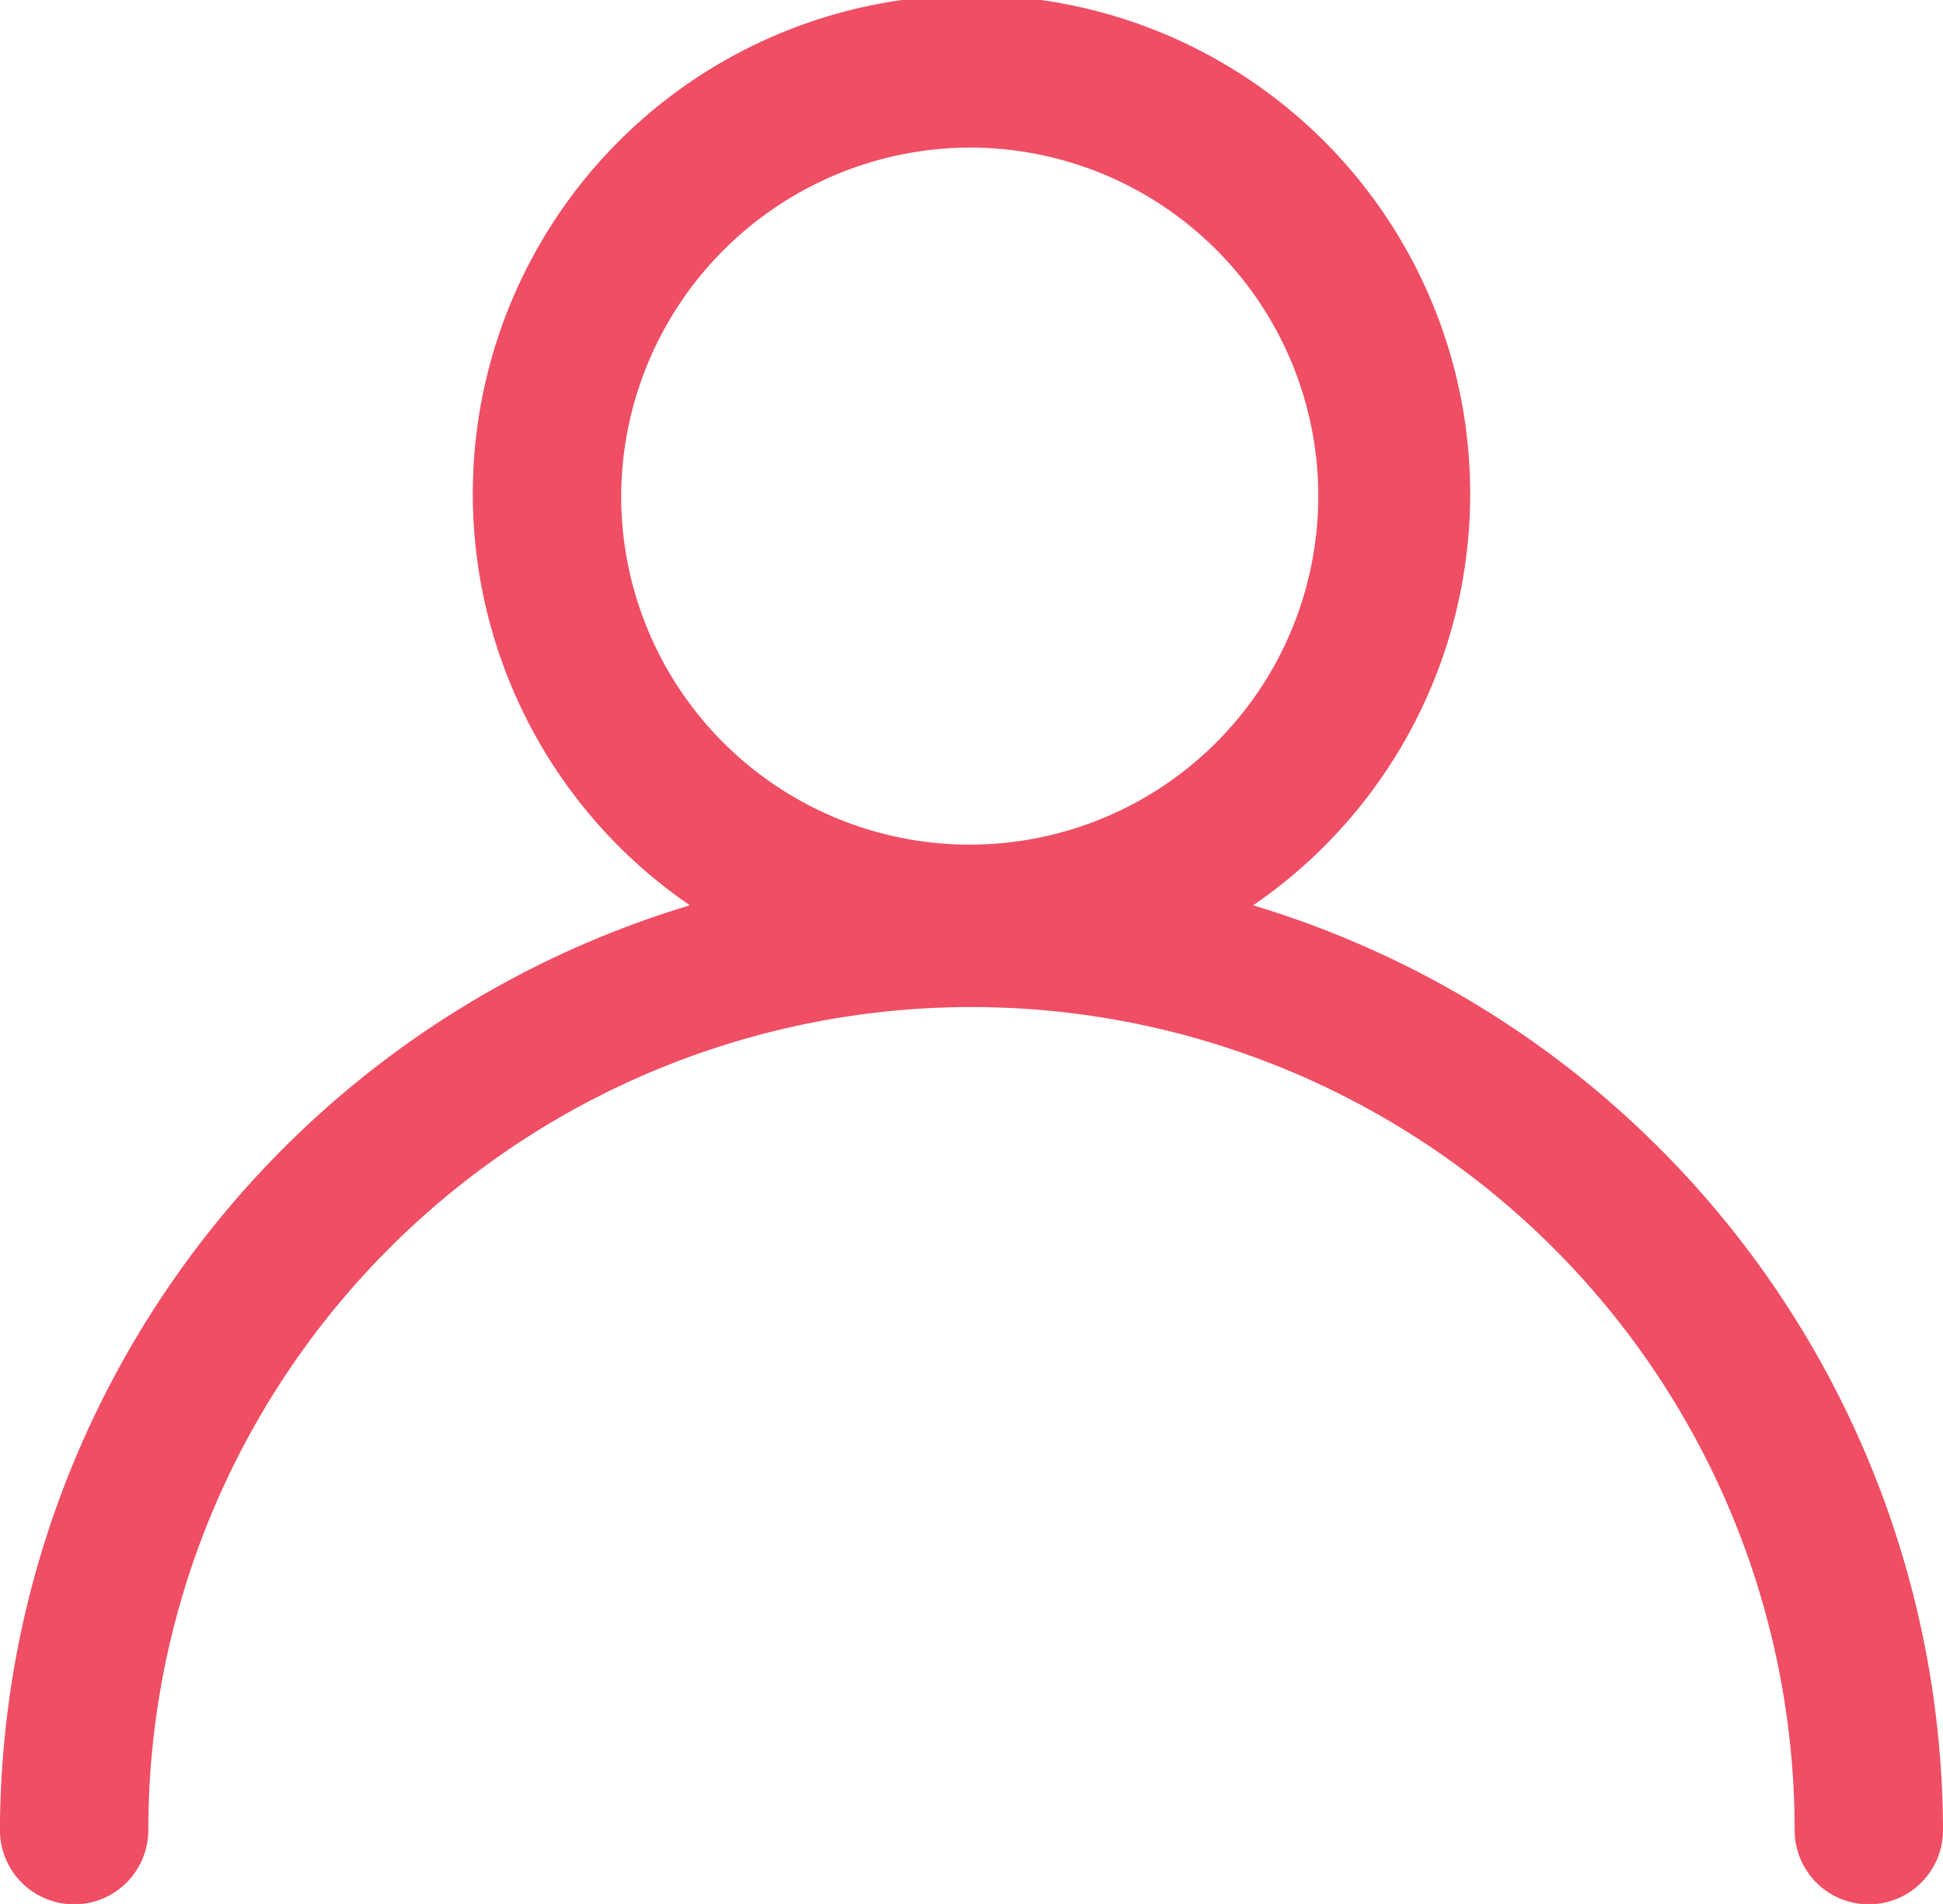<svg xmlns="http://www.w3.org/2000/svg" width="31.824" height="31.187" viewBox="0 0 31.824 31.187">
  <path id="person-light" d="M1804.523,2299.829a8.168,8.168,0,1,0-9.226,0,15.867,15.867,0,0,0-11.3,15.149,1.215,1.215,0,0,0,2.43,0,13.482,13.482,0,0,1,26.965,0,1.215,1.215,0,0,0,2.43,0A15.867,15.867,0,0,0,1804.523,2299.829Zm-4.613-12.412a5.709,5.709,0,1,1-5.738,5.708A5.73,5.73,0,0,1,1799.91,2287.417Z" transform="translate(-1783.998 -2285)" fill="#ef4e64"/>
</svg>
